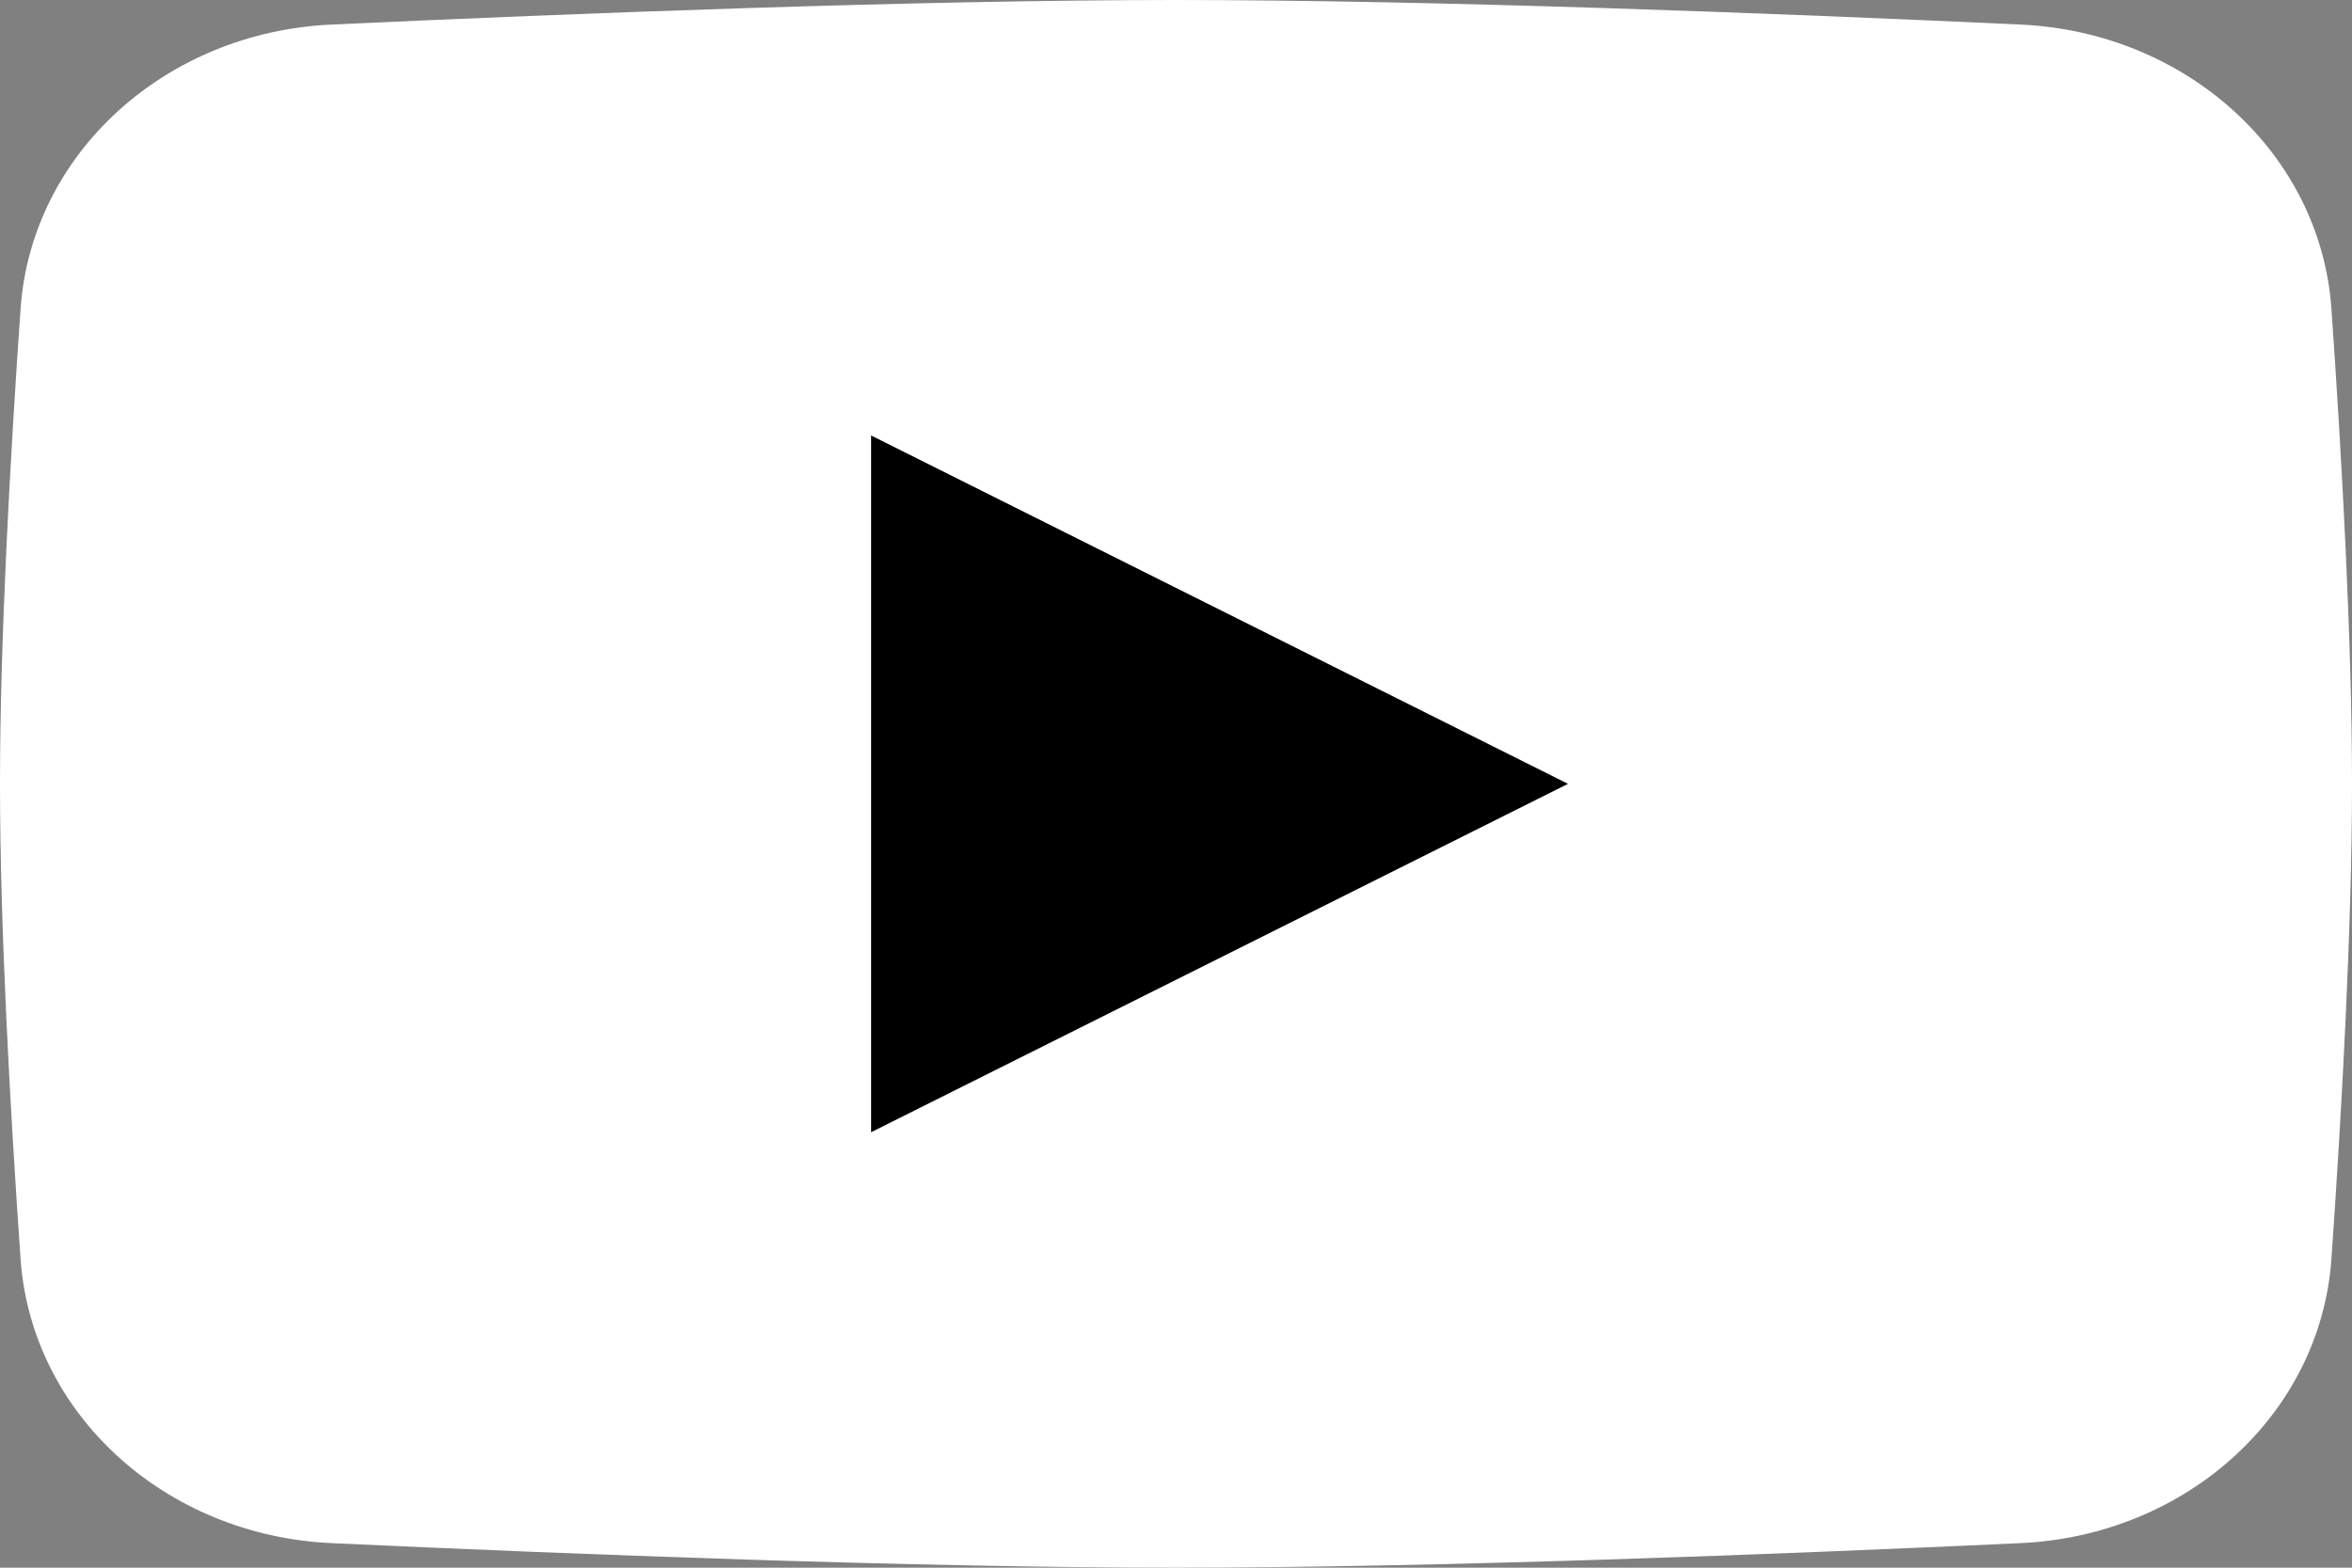<svg width="27" height="18" viewBox="0 0 27 18" fill="none" xmlns="http://www.w3.org/2000/svg">
<rect x="0" y="0" width="27" height="18" fill="#808080" stroke="none"/>
<path d="M0.236 3.547C0.36 1.766 1.894 0.37 3.804 0.282C6.569 0.154 10.522 0 13.5 0C16.478 0 20.431 0.154 23.196 0.282C25.106 0.37 26.64 1.766 26.764 3.547C26.883 5.253 27 7.353 27 9C27 10.647 26.883 12.747 26.764 14.453C26.64 16.234 25.106 17.63 23.196 17.718C20.431 17.846 16.478 18 13.5 18C10.522 18 6.569 17.846 3.804 17.718C1.894 17.63 0.36 16.234 0.236 14.453C0.117 12.747 0 10.647 0 9C0 7.353 0.117 5.253 0.236 3.547Z" fill="white"/>
<path d="M10 5V13L18 9L10 5Z" fill="black"/>
</svg>
